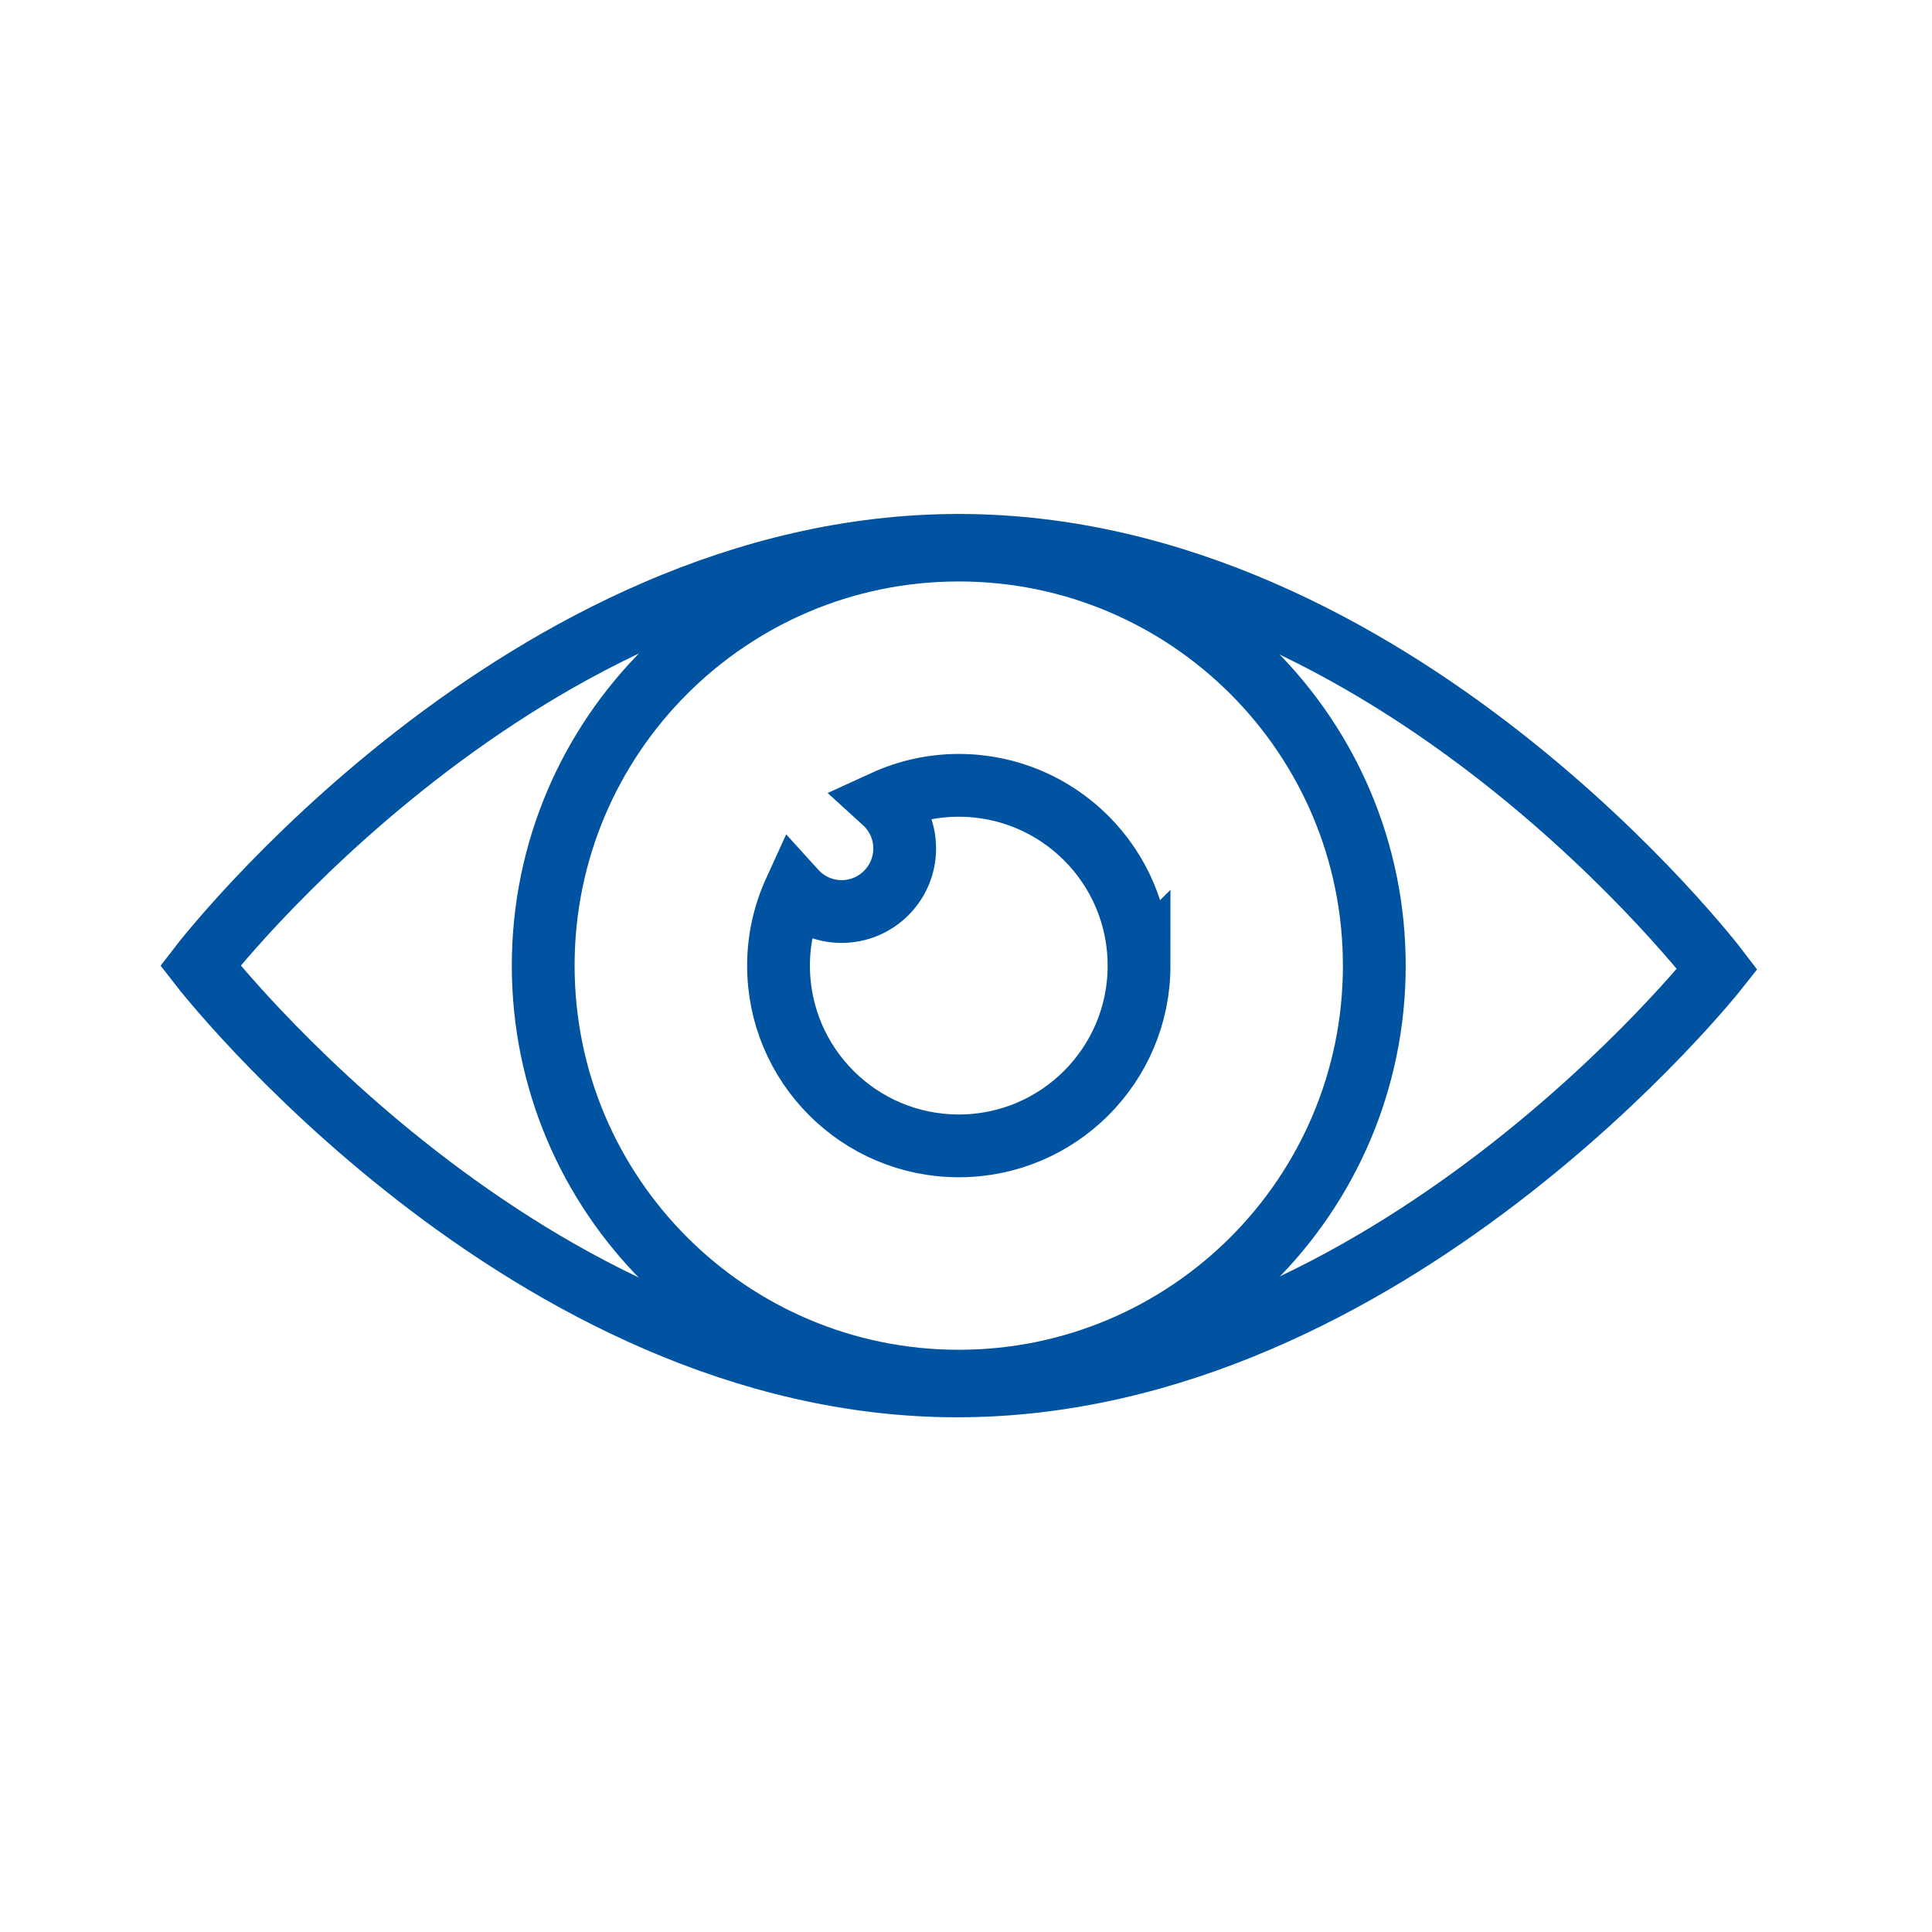 <?xml version="1.0" encoding="UTF-8"?><svg id="Ebene_1" xmlns="http://www.w3.org/2000/svg" xmlns:xlink="http://www.w3.org/1999/xlink" viewBox="0 0 800 800"><defs><style>.cls-1,.cls-2{fill:none;}.cls-3{clip-path:url(#clippath);}.cls-2{stroke:#0053a1;stroke-width:26px;}</style><clipPath id="clippath"><rect class="cls-1" x="16.8" y="11.25" width="760.4" height="777.19"/></clipPath></defs><g class="cls-3"><path class="cls-2" d="M82.93,399.84s134.83,174.03,313.38,174.03,314.8-172.58,314.8-172.58c0,0-133.79-175.47-314.08-175.47S82.93,399.84,82.93,399.84Z"/><path class="cls-2" d="M397,571.91c95.03,0,172.07-77.04,172.07-172.07s-77.05-172.07-172.07-172.07-172.07,77.04-172.07,172.07,77.05,172.07,172.07,172.07Z"/><path class="cls-2" d="M471.65,399.84c0-41.23-33.42-74.65-74.65-74.65-11.07,0-21.53,2.47-30.98,6.8,5.26,4.78,8.59,11.65,8.59,19.33,0,14.43-11.7,26.12-26.12,26.12-7.68,0-14.55-3.33-19.33-8.6-4.32,9.45-6.79,19.92-6.79,30.99,0,41.23,33.42,74.65,74.64,74.65s74.65-33.42,74.65-74.65Z"/></g></svg>